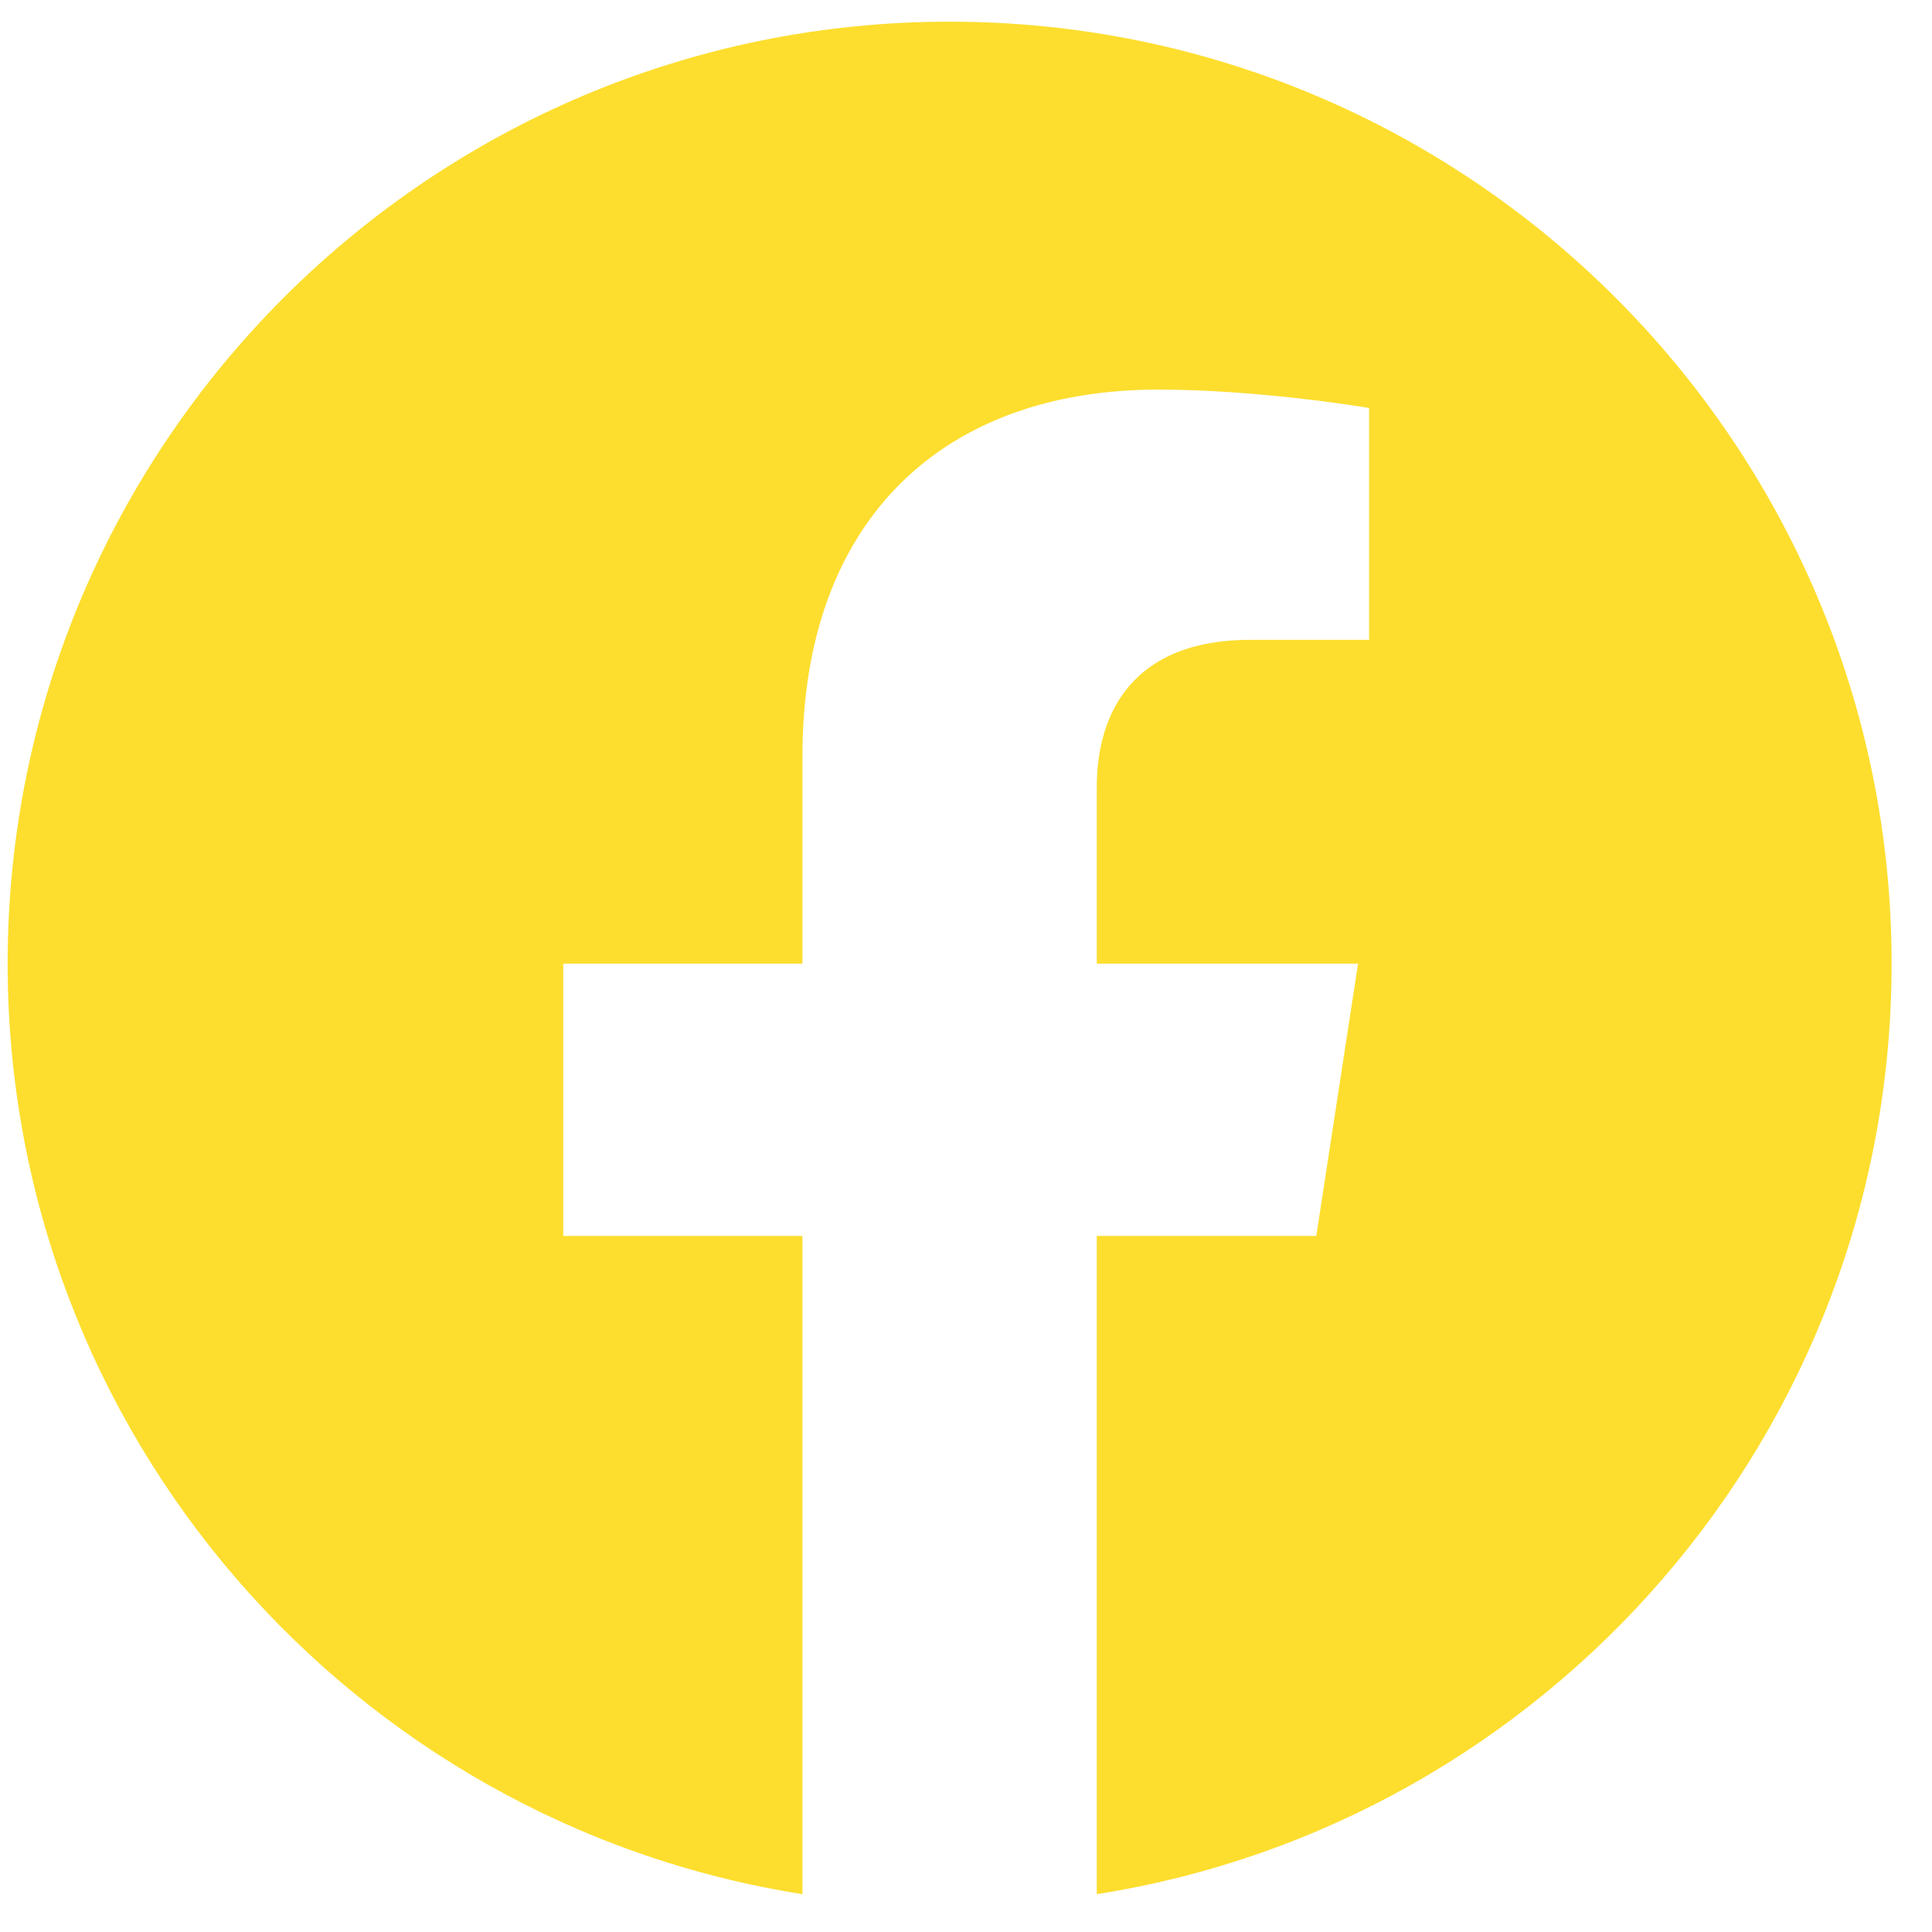 <svg viewBox="0 0 46 46" color="#FDDE2E" xmlns="http://www.w3.org/2000/svg">
	<path fill-rule="evenodd" clip-rule="evenodd" d="M22.524 45.371H22.545H22.538H22.524ZM22.683 45.371H22.676H22.696H22.683ZM22.456 45.371H22.478H22.465H22.456ZM22.755 45.371H22.743H22.764H22.755ZM22.39 45.37L22.404 45.371L22.393 45.37H22.39ZM22.828 45.37L22.816 45.371L22.831 45.37H22.828ZM22.9 45.37H22.895H22.914H22.9ZM22.306 45.37H22.326H22.32H22.306ZM22.972 45.368H22.96L22.985 45.368L22.972 45.368ZM22.236 45.368L22.26 45.368H22.248L22.236 45.368ZM23.044 45.367H23.028L23.051 45.367L23.044 45.367ZM22.17 45.367L22.192 45.367H22.176L22.17 45.367ZM22.088 45.365L22.107 45.366H22.104L22.088 45.365ZM23.117 45.366H23.113L23.133 45.365L23.117 45.366ZM22.016 45.364L22.043 45.364L22.032 45.364H22.016ZM23.189 45.364L23.178 45.364L23.205 45.364H23.189ZM23.261 45.362L23.243 45.362L23.271 45.362H23.261ZM21.95 45.362L21.977 45.362L21.96 45.362H21.95ZM21.886 45.36L21.906 45.361L21.888 45.36L21.871 45.359L21.886 45.36ZM23.333 45.36L23.314 45.361L23.334 45.36L23.35 45.359L23.333 45.36ZM23.405 45.358H23.395L23.425 45.357L23.405 45.358ZM21.795 45.357L21.826 45.358H21.816L21.795 45.357ZM21.73 45.355L21.761 45.356L21.744 45.355L21.73 45.355ZM23.477 45.355L23.459 45.356L23.491 45.355L23.477 45.355ZM21.665 45.352L21.696 45.353L21.672 45.352H21.665ZM23.548 45.352L23.524 45.353L23.555 45.352H23.548ZM21.575 45.348L21.608 45.349H21.6L21.575 45.348ZM23.62 45.349H23.612L23.645 45.348L23.62 45.349ZM21.51 45.345L21.545 45.346H21.529L21.51 45.345ZM23.692 45.346H23.676L23.71 45.345L23.692 45.346ZM21.447 45.342L21.481 45.343L21.457 45.342L21.447 45.342ZM23.764 45.342L23.739 45.343L23.774 45.342L23.764 45.342ZM23.835 45.339L23.803 45.341L23.832 45.339L23.865 45.337L23.835 45.339ZM21.389 45.339L21.417 45.341L21.385 45.339L21.356 45.337L21.389 45.339ZM23.907 45.334L23.893 45.335L23.928 45.333L23.907 45.334ZM21.292 45.333L21.328 45.335L21.314 45.334L21.292 45.333ZM21.229 45.33L21.264 45.332L21.242 45.33L21.229 45.33ZM23.978 45.33L23.956 45.332L23.991 45.33L23.978 45.33ZM21.169 45.326L21.201 45.327L21.171 45.326L21.141 45.324L21.169 45.326ZM24.05 45.326L24.02 45.327L24.052 45.326L24.08 45.324L24.05 45.326ZM24.121 45.322L24.11 45.322L24.144 45.32L24.121 45.322ZM21.076 45.32L21.11 45.322L21.099 45.322L21.076 45.32ZM21.013 45.315L21.046 45.318L21.028 45.316L21.013 45.315ZM24.192 45.316L24.174 45.318L24.207 45.315L24.192 45.316ZM20.95 45.31L20.981 45.313L20.957 45.312L20.95 45.31ZM24.264 45.312L24.24 45.313L24.27 45.31L24.264 45.312ZM20.865 45.304L20.892 45.306L20.886 45.306L20.865 45.304ZM24.335 45.306L24.328 45.306L24.355 45.304L24.335 45.306ZM24.406 45.301L24.393 45.301L24.42 45.3L24.406 45.301ZM20.8 45.3L20.827 45.301L20.815 45.301L20.8 45.3ZM20.737 45.294L20.76 45.296L20.743 45.295L20.737 45.294ZM24.477 45.295L24.461 45.296L24.484 45.294L24.477 45.295ZM20.667 45.288L20.674 45.289H20.672L20.667 45.288ZM24.548 45.289H24.547L24.554 45.288L24.548 45.289ZM24.619 45.282L24.613 45.283L24.628 45.282L24.619 45.282ZM20.592 45.282L20.608 45.283L20.602 45.282L20.592 45.282ZM20.526 45.276L20.538 45.277L20.531 45.276L20.526 45.276ZM24.69 45.276L24.682 45.277L24.694 45.276L24.69 45.276ZM19.106 45.099C8.39 43.414 0.182 34.13 0.182 22.943C0.182 10.565 10.232 0.516 22.61 0.516C34.988 0.516 45.038 10.565 45.038 22.943C45.038 34.13 36.831 43.414 26.114 45.099V29.427H31.34L32.335 22.943H26.114V18.737C26.114 16.963 26.983 15.234 29.77 15.234H32.598V9.714C32.598 9.714 30.031 9.276 27.577 9.276C22.454 9.276 19.106 12.382 19.106 18.002V22.943H13.411V29.427H19.106V45.099Z" fill="currentColor" />
</svg>
